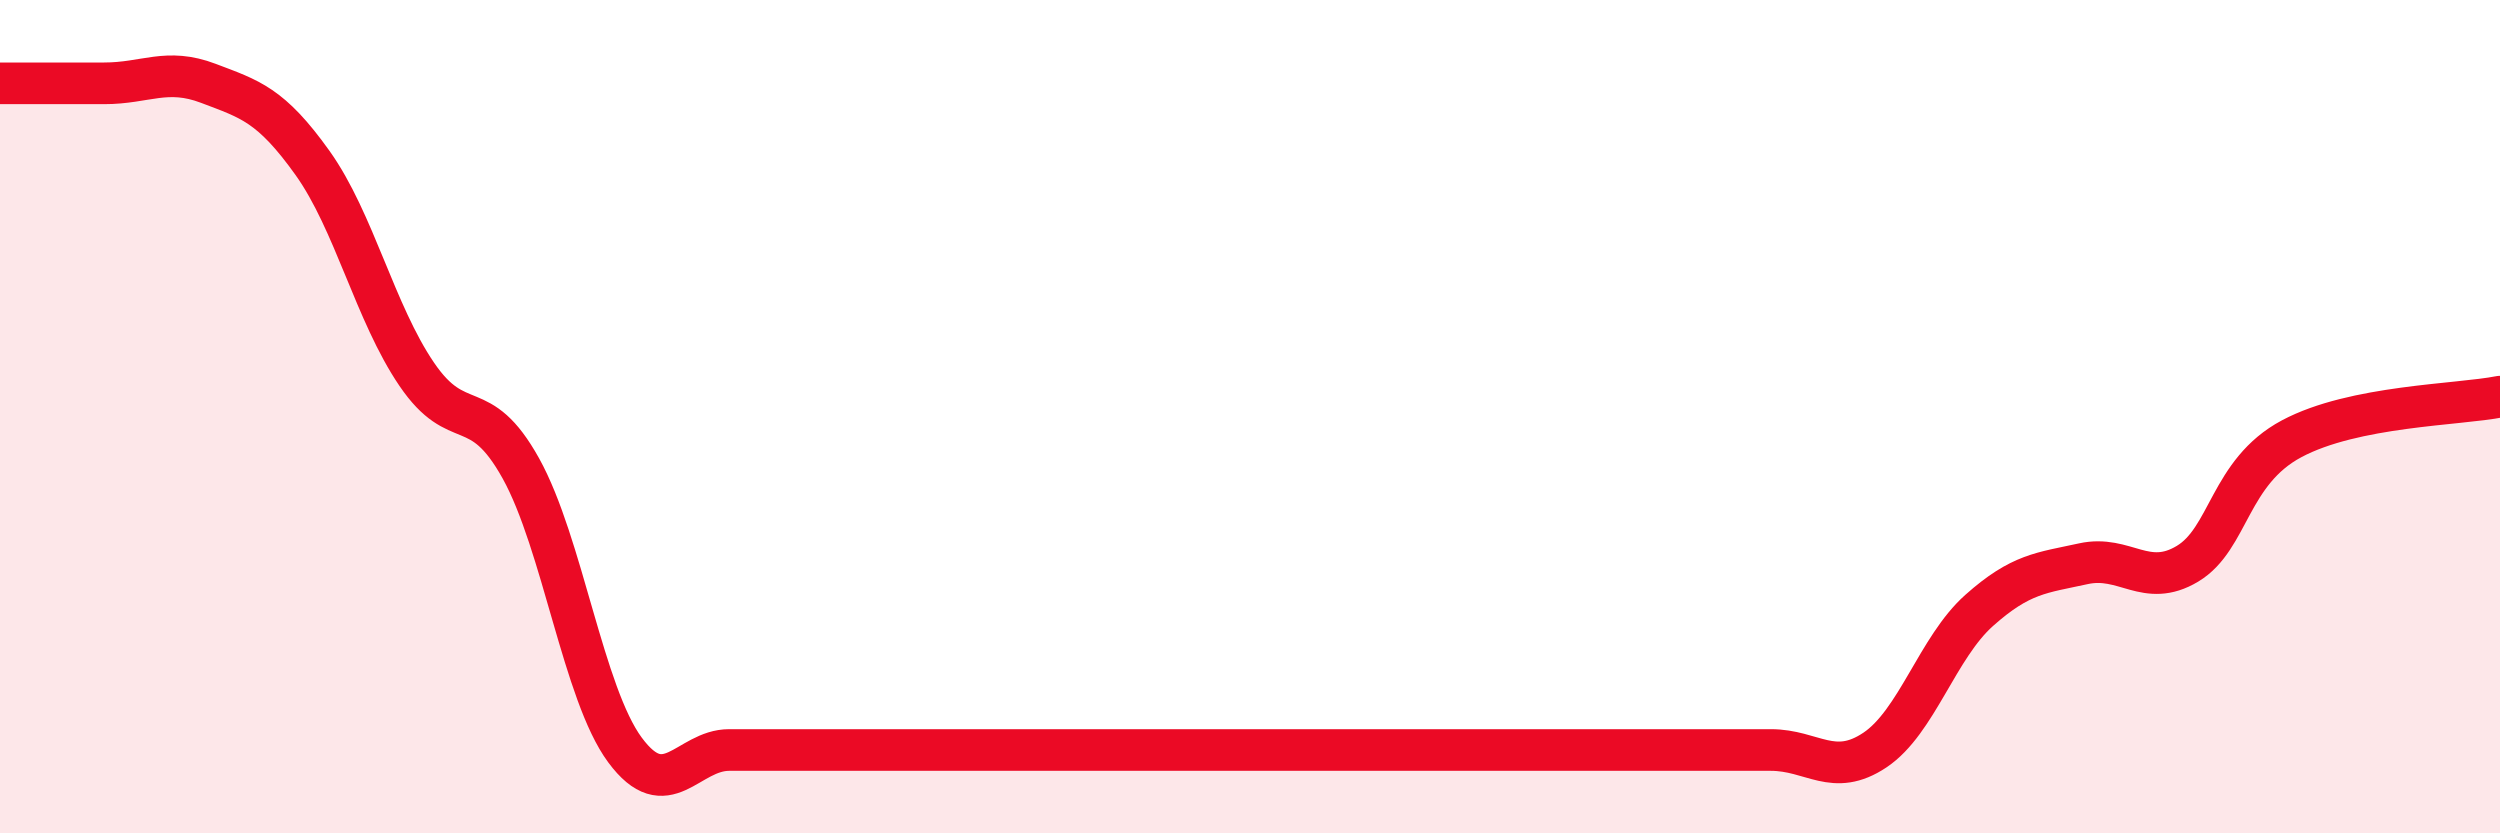 
    <svg width="60" height="20" viewBox="0 0 60 20" xmlns="http://www.w3.org/2000/svg">
      <path
        d="M 0,2 C 0.5,2 1.5,2 2.5,2 C 3.5,2 4,1.62 5,2 C 6,2.38 6.5,2.51 7.5,3.91 C 8.5,5.31 9,7.51 10,8.98 C 11,10.45 11.5,9.44 12.5,11.24 C 13.5,13.04 14,16.65 15,18 C 16,19.35 16.5,18 17.5,18 C 18.5,18 19,18 20,18 C 21,18 21.5,18 22.5,18 C 23.5,18 24,18 25,18 C 26,18 26.5,18 27.5,18 C 28.5,18 29,18 30,18 C 31,18 31.5,18 32.5,18 C 33.5,18 34,18 35,18 C 36,18 36.5,18 37.5,18 C 38.5,18 39,18 40,18 C 41,18 41.5,18 42.5,18 C 43.5,18 44,18.67 45,18 C 46,17.33 46.5,15.54 47.5,14.65 C 48.5,13.76 49,13.75 50,13.53 C 51,13.31 51.5,14.13 52.5,13.53 C 53.5,12.93 53.5,11.33 55,10.53 C 56.5,9.73 59,9.72 60,9.52L60 20L0 20Z"
        fill="#EB0A25"
        opacity="0.1"
        stroke-linecap="round"
        stroke-linejoin="round"
      />
      <path
        d="M 0,2 C 0.5,2 1.5,2 2.5,2 C 3.5,2 4,1.62 5,2 C 6,2.38 6.5,2.51 7.5,3.91 C 8.5,5.31 9,7.51 10,8.98 C 11,10.45 11.5,9.44 12.5,11.24 C 13.5,13.04 14,16.65 15,18 C 16,19.35 16.5,18 17.5,18 C 18.5,18 19,18 20,18 C 21,18 21.5,18 22.5,18 C 23.5,18 24,18 25,18 C 26,18 26.5,18 27.5,18 C 28.5,18 29,18 30,18 C 31,18 31.5,18 32.5,18 C 33.5,18 34,18 35,18 C 36,18 36.5,18 37.5,18 C 38.5,18 39,18 40,18 C 41,18 41.5,18 42.5,18 C 43.5,18 44,18.67 45,18 C 46,17.33 46.5,15.54 47.5,14.65 C 48.5,13.76 49,13.75 50,13.53 C 51,13.31 51.5,14.13 52.5,13.53 C 53.5,12.93 53.5,11.33 55,10.53 C 56.5,9.73 59,9.72 60,9.52"
        stroke="#EB0A25"
        stroke-width="1"
        fill="none"
        stroke-linecap="round"
        stroke-linejoin="round"
      />
    </svg>
  